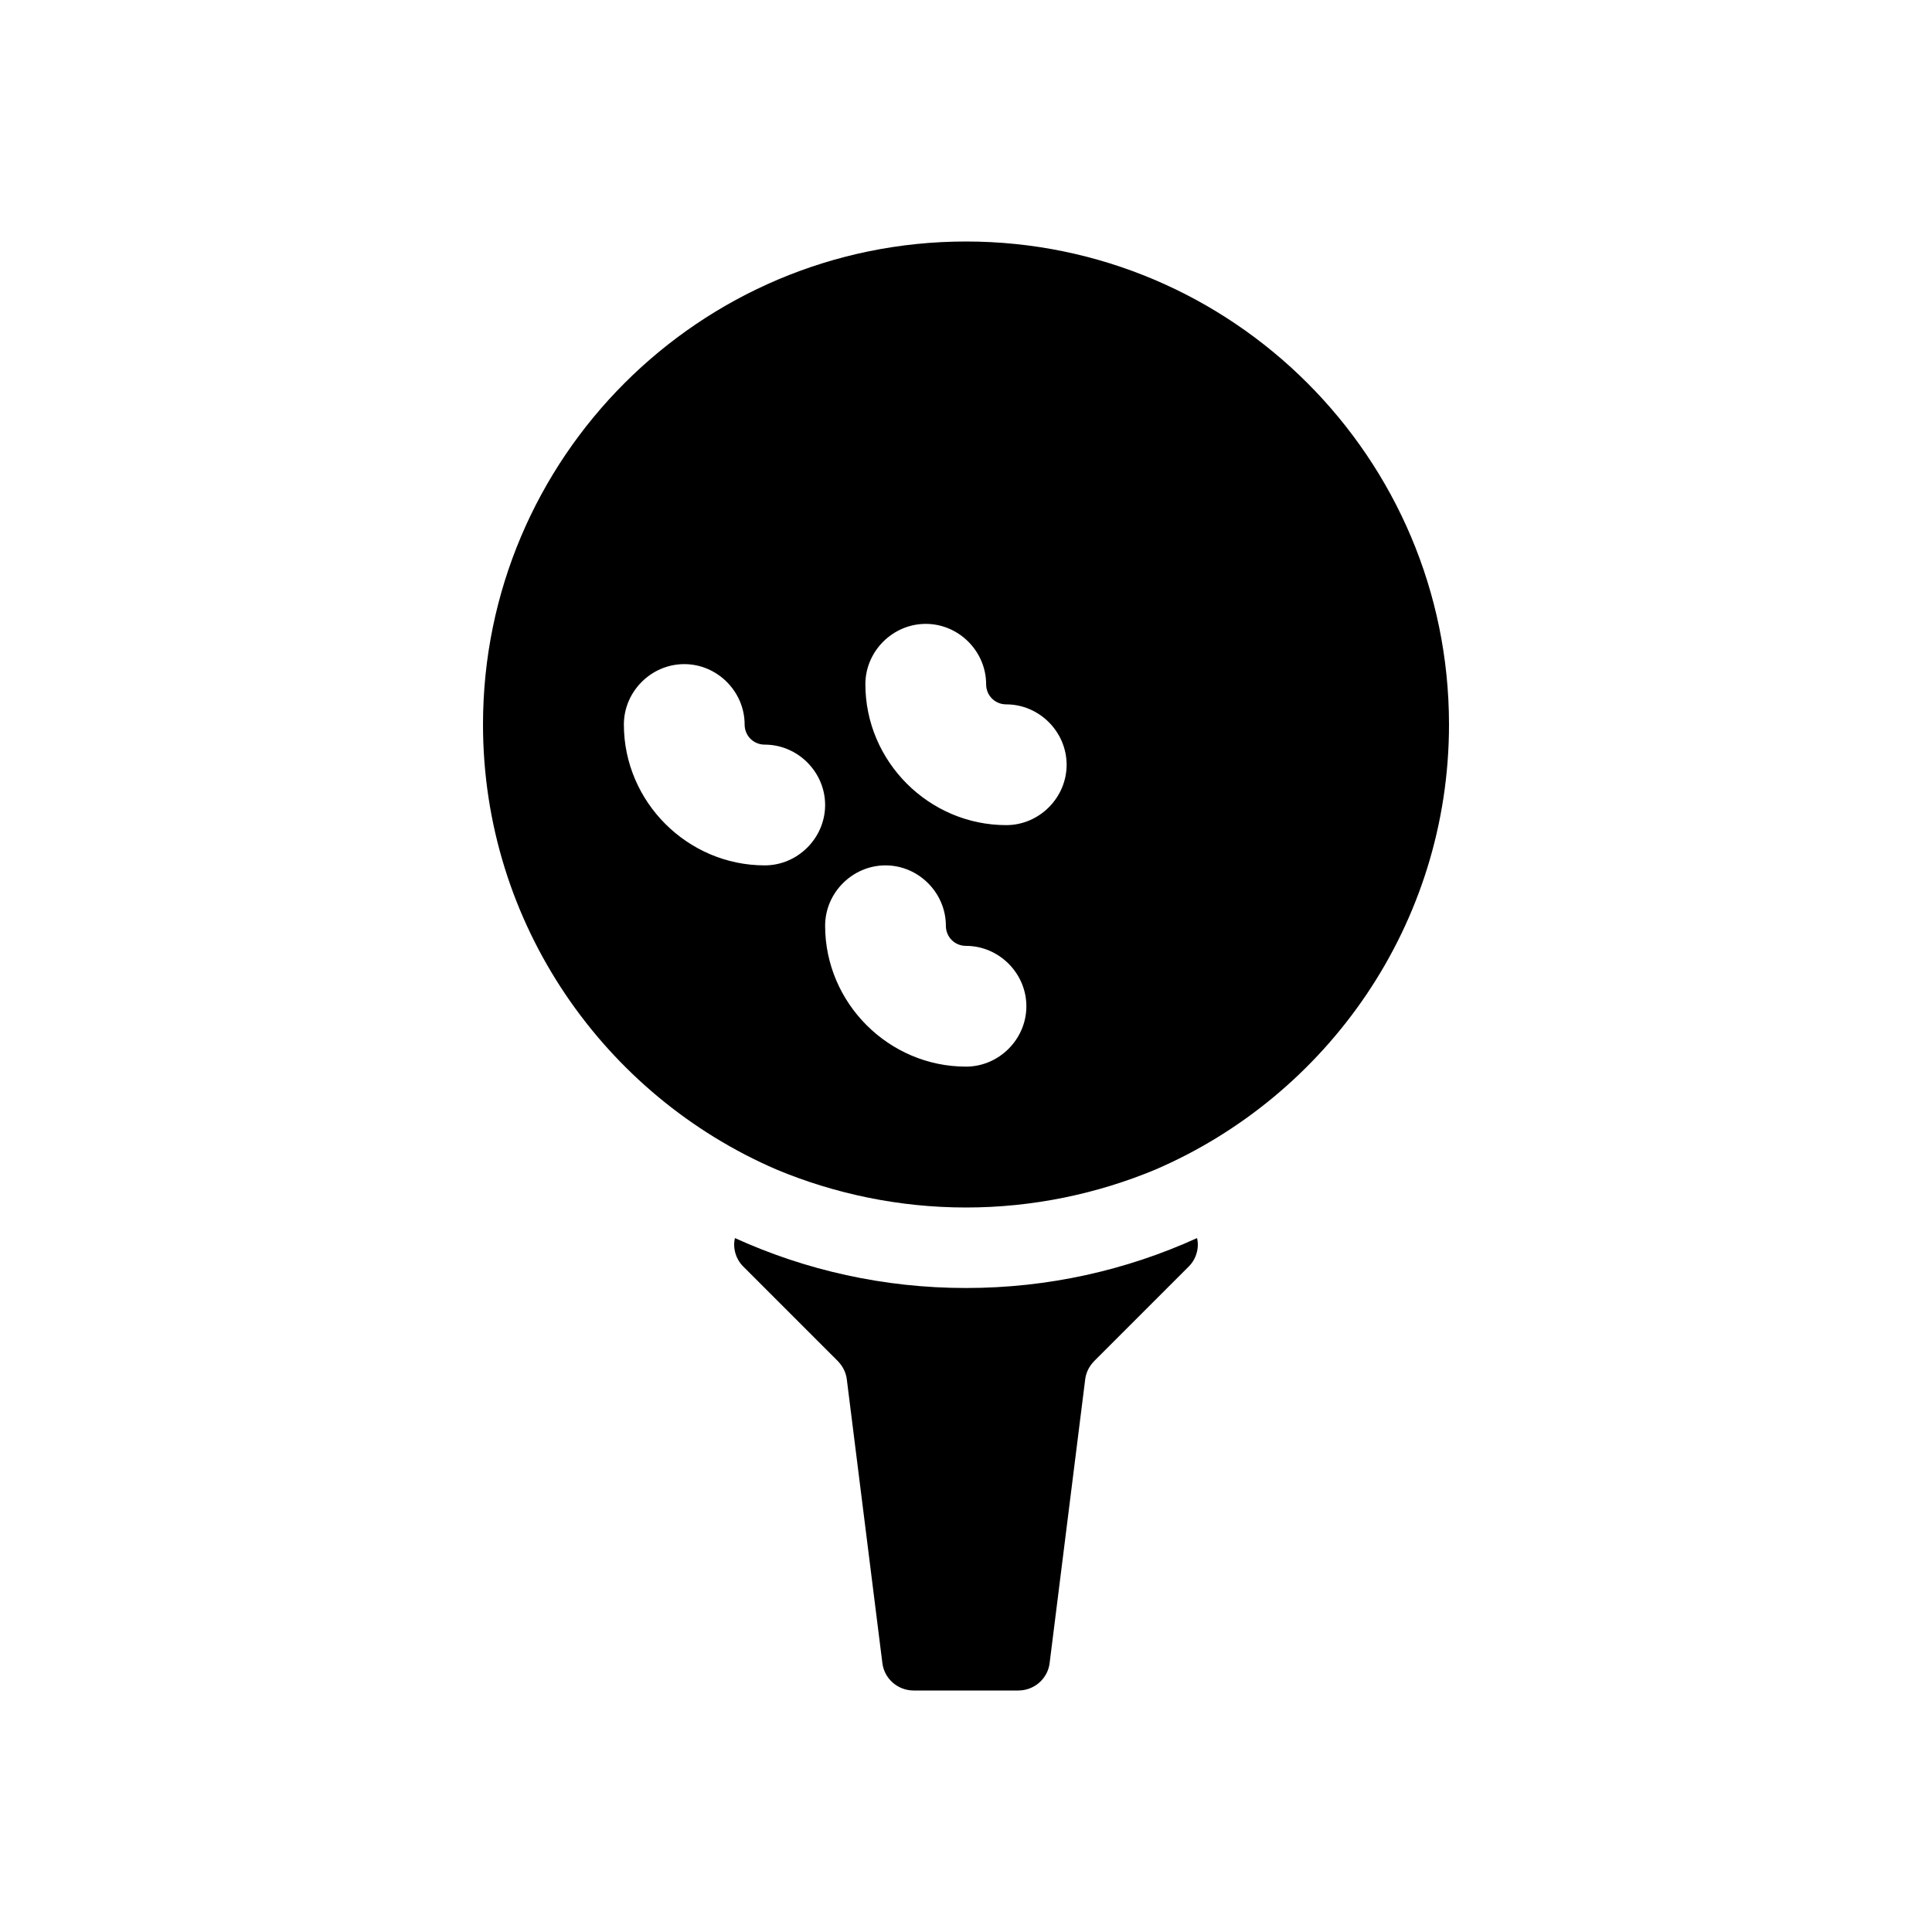 <svg width="24" height="24" viewBox="0 0 24 24" fill="none" xmlns="http://www.w3.org/2000/svg">
<path d="M14.87 15.38C14.9 15.5 14.86 15.64 14.77 15.73L13.6 16.9C13.53 16.97 13.49 17.05 13.48 17.14L13.04 20.65C13.02 20.85 12.85 21 12.65 21H11.35C11.15 21 10.98 20.85 10.96 20.65L10.52 17.14C10.51 17.05 10.47 16.97 10.4 16.9L9.23 15.73C9.14 15.64 9.1 15.5 9.13 15.38C10.01 15.78 10.98 16 12 16C13.02 16 13.99 15.78 14.87 15.38ZM12 3C8.69 3 6 5.69 6 9C6 11.48 7.51 13.61 9.65 14.53C10.37 14.83 11.17 15 12 15C12.83 15 13.63 14.83 14.35 14.53C16.49 13.61 18 11.48 18 9C18 5.69 15.31 3 12 3ZM9.5 10.75C8.54 10.75 7.75 9.96 7.75 9C7.75 8.59 8.09 8.25 8.5 8.25C8.91 8.25 9.25 8.59 9.25 9C9.25 9.14 9.36 9.25 9.5 9.25C9.91 9.25 10.25 9.59 10.25 10C10.25 10.41 9.91 10.75 9.5 10.75ZM12 13.25C11.04 13.25 10.25 12.46 10.25 11.5C10.25 11.09 10.59 10.75 11 10.75C11.41 10.75 11.75 11.09 11.75 11.5C11.75 11.64 11.86 11.75 12 11.75C12.41 11.75 12.75 12.09 12.75 12.5C12.75 12.91 12.41 13.25 12 13.25ZM12.5 10.25C11.54 10.25 10.75 9.46 10.75 8.5C10.75 8.09 11.09 7.75 11.5 7.75C11.91 7.75 12.25 8.09 12.25 8.5C12.25 8.64 12.36 8.75 12.5 8.75C12.91 8.75 13.25 9.09 13.25 9.5C13.25 9.91 12.91 10.25 12.5 10.25Z" fill="black"/>
</svg>
